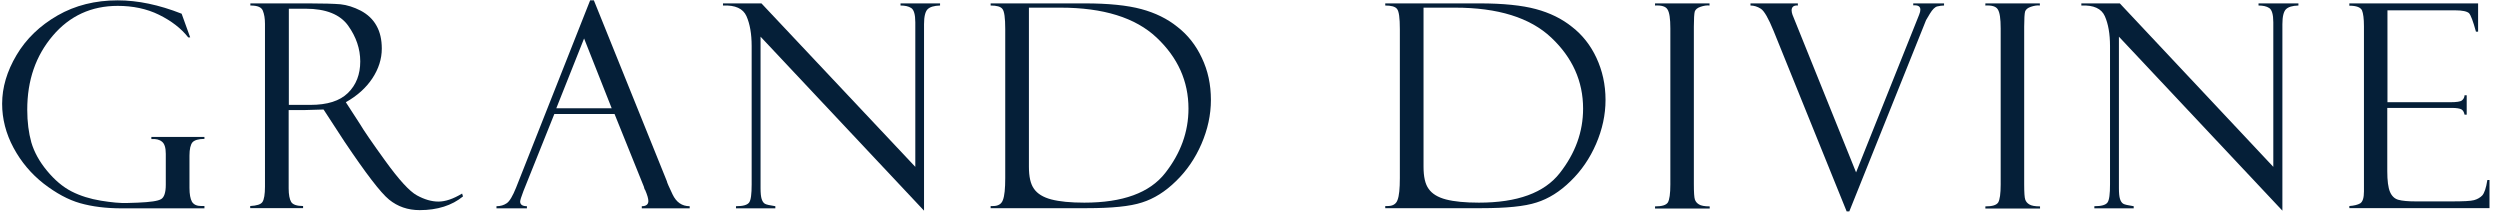 <?xml version="1.0" encoding="utf-8"?>
<!-- Generator: Adobe Illustrator 25.3.0, SVG Export Plug-In . SVG Version: 6.00 Build 0)  -->
<svg version="1.1" id="레이어_1" xmlns="http://www.w3.org/2000/svg" xmlns:xlink="http://www.w3.org/1999/xlink" x="0px"
	 y="0px" viewBox="0 0 1403.9 118.8" style="enable-background:new 0 0 1403.9 118.8;" xml:space="preserve">
<style type="text/css">
	.st0{clip-path:url(#SVGID_2_);}
	.st1{enable-background:new    ;}
	.st2{fill:#051F38;}
</style>
<g>
	<g>
		<g>
			<defs>
				<rect id="SVGID_1_" x="-100.2" y="-83.4" width="1684.8" height="336.1"/>
			</defs>
			<clipPath id="SVGID_2_">
				<use xlink:href="#SVGID_1_"  style="overflow:visible;"/>
			</clipPath>
			<g class="st0">
				<g class="st1">
					<path class="st2" d="M114.8,115.8v1.2H68.4c-8.9,0-16.7-1-23.4-2.9c-6.7-1.9-13.5-5.6-20.5-11C17.6,97.7,11.9,91,7.6,83
						S1.2,66.7,1.2,58.3c0-9.2,2.7-18.3,8.1-27.4c5.4-9.1,13.1-16.5,23-22.2C42.2,3,53.5,0.2,66.1,0.2c11.3,0,23.2,2.5,35.9,7.5
						l4.8,13.3h-1.1c-4-5.1-9.5-9.3-16.4-12.7c-6.9-3.4-14.7-5-23.2-5c-14.8,0-27,5.6-36.5,16.8S15.3,45,15.3,61.6
						c0,6.9,0.8,13,2.3,18.4c1.6,5.4,4.5,10.7,8.8,15.9c4.3,5.2,8.9,9.1,13.8,11.6c4.9,2.5,10.4,4.2,16.5,5.2
						c6.1,1,10.9,1.4,14.5,1.3l6.2-0.2c7-0.3,11.3-0.9,13.1-2c1.7-1,2.6-3.7,2.6-8V86.4c0-3.4-0.7-5.7-2.1-6.8
						c-1.4-1.2-3.4-1.7-6-1.5v-1.2h29.8V78c-3.3,0-5.6,0.7-6.7,1.9c-1.1,1.3-1.7,3.8-1.7,7.5v18.1c0,3.6,0.5,6.2,1.4,7.8
						c1,1.6,2.7,2.4,5.3,2.4H114.8z"/>
					<path class="st2" d="M140.6,3.1V1.9h32.6c8.3,0,14.3,0.2,18,0.5c3.7,0.4,7.5,1.6,11.4,3.6c3.9,2.1,6.8,4.8,8.8,8.4
						c2,3.5,3,7.8,3,12.9c0,5.8-1.8,11.4-5.3,16.7c-3.5,5.3-8.5,9.8-14.9,13.4l8.1,12.5c1.8,3.1,6.5,10,14.1,20.5s13.5,17,17.7,19.3
						c4.2,2.3,8.2,3.5,12.1,3.5c3.9,0,8.3-1.5,13.3-4.5l0.5,1.6c-6.2,5.1-14.4,7.7-24.3,7.7c-6.7,0-12.4-2-17.2-5.9
						c-4.8-3.9-13.1-14.8-25-32.5c-0.1-0.1-0.2-0.2-0.2-0.3l-11.6-17.8l-10.3,0.3h-9.3v44c0,3.5,0.5,6.1,1.4,7.6
						c0.9,1.5,3.2,2.3,6.7,2.3v1.2h-29.7v-1.2c3.7-0.2,6-0.9,6.9-2.3c0.9-1.4,1.4-4.3,1.4-8.6V13.4c0-3-0.4-5.4-1.2-7.4
						S144.6,3.1,140.6,3.1z M162.2,4.9v54h12.1c9.5,0,16.5-2.2,21.1-6.7s6.9-10.4,6.9-17.7c0-7.1-2.3-13.8-6.8-20.1
						C191,8.1,183,4.9,171.7,4.9H162.2z"/>
					<path class="st2" d="M345.1,64h-33.8l-17.4,43.4c-1.2,3.1-1.8,5.1-1.8,5.8c0,1.7,1.3,2.6,3.8,2.6v1.2h-17.1v-1.2
						c2.3,0,4.2-0.6,5.8-1.7c1.6-1.1,3.3-4,5.2-8.7L331.4,0.2h2.1l41,101.6c0,0.5,1.1,3,3.2,7.4c2.1,4.4,5.3,6.6,9.6,6.6v1.2h-26.9
						v-1.2c2.4,0,3.7-1,3.7-2.9c0-1.3-0.6-3.4-1.8-6.2c-0.2-0.2-0.4-0.5-0.5-1c-0.1-0.5-0.2-0.8-0.2-0.8L345.1,64z M312.4,60.8h31.1
						L328,21.6L312.4,60.8z"/>
					<path class="st2" d="M505.6,1.9h22.3v1.2c-3.4,0.1-5.7,0.8-7,2.1c-1.3,1.3-2,4.1-2,8.4v104.7l-91.8-97.7v85.1
						c0,2.7,0.2,4.7,0.6,6s1,2.2,1.8,2.7s2.7,0.9,5.9,1.4v1.2h-22.1v-1.2c4,0,6.4-0.7,7.4-2.1c1-1.4,1.4-4.8,1.4-10.1V25.8
						c0-6.8-1-12.4-2.9-16.7c-1.9-4.3-6.3-6.3-13.2-6V1.9h21.6L514,93.7V12.5c0-4.4-0.8-7-2.3-8s-3.6-1.4-6-1.4V1.9z"/>
					<path class="st2" d="M556.3,3.1V1.9h52.8c13.4,0,24,1.1,31.8,3.2c7.8,2.1,14.6,5.4,20.3,10c5.8,4.5,10.4,10.3,13.7,17.4
						c3.4,7.1,5.1,14.9,5.1,23.6c0,8.4-1.8,16.6-5.3,24.7c-3.5,8.1-8.3,15.1-14.3,20.9c-6,5.9-12.4,9.9-19.1,12
						c-6.7,2.2-17,3.2-31,3.2h-54v-1.2h1.4c2.8,0,4.7-1.1,5.5-3.4c0.9-2.3,1.3-6.4,1.3-12.3V16.3c0-6.2-0.5-10-1.6-11.3
						C561.9,3.7,559.7,3.1,556.3,3.1z M595.5,4.3h-17.7v89.3c0,5.6,0.9,9.8,2.9,12.5c1.9,2.7,5.1,4.7,9.7,5.9
						c4.6,1.2,10.8,1.8,18.5,1.8c21.6,0,36.7-5.5,45.4-16.6c8.7-11.1,13.1-23.1,13.1-36.2c0-15.4-6-28.7-17.9-39.9
						C637.6,9.9,619.6,4.3,595.5,4.3z"/>
				</g>
				<g class="st1">
					<path class="st2" d="M777.9,3.1V1.9h52.8c13.4,0,24,1.1,31.8,3.2c7.8,2.1,14.6,5.4,20.3,10c5.8,4.5,10.4,10.3,13.7,17.4
						s5.1,14.9,5.1,23.6c0,8.4-1.8,16.6-5.3,24.7c-3.5,8.1-8.3,15.1-14.3,20.9c-6,5.9-12.4,9.9-19.1,12c-6.7,2.2-17,3.2-31,3.2h-54
						v-1.2h1.4c2.8,0,4.7-1.1,5.5-3.4c0.9-2.3,1.3-6.4,1.3-12.3V16.3c0-6.2-0.5-10-1.6-11.3C783.5,3.7,781.3,3.1,777.9,3.1z
						 M817.1,4.3h-17.7v89.3c0,5.6,0.9,9.8,2.9,12.5c1.9,2.7,5.1,4.7,9.7,5.9c4.6,1.2,10.8,1.8,18.5,1.8c21.6,0,36.7-5.5,45.4-16.6
						c8.7-11.1,13.1-23.1,13.1-36.2c0-15.4-6-28.7-17.9-39.9C859.2,9.9,841.2,4.3,817.1,4.3z"/>
					<path class="st2" d="M960,1.9v1.2c-1.5-0.2-3.2,0.1-5,0.7c-1.8,0.6-2.9,1.5-3.3,2.7c-0.3,1.2-0.5,4-0.5,8.5v88.3
						c0,4.8,0.2,7.7,0.6,8.8s1.1,2,2.3,2.7c1.1,0.7,3.1,1.1,6,1.1v1.2h-30.7v-1.2c3.9,0,6.2-0.7,7.2-2.2c0.9-1.5,1.4-4.9,1.4-10.1
						V16c0-5.5-0.5-9-1.6-10.7c-1-1.7-3.4-2.4-7-2.2V1.9H960z"/>
					<path class="st2" d="M1038.5,118.7h-1.5L996,17.4c-2.9-7.1-5.3-11.3-7.2-12.5c-1.9-1.2-3.8-1.8-5.8-1.8V1.9h26.6v1.2
						c-2.3-0.2-3.5,0.8-3.5,2.7c0,0.8,0.2,1.6,0.5,2.5l35.7,88.5l35.4-88.5c0.5-1.2,0.7-2.1,0.7-2.9c0-1.8-1.3-2.6-4-2.4V1.9h17.3
						v1.2c-1.2,0-2.5,0.2-3.8,0.5c-1.3,0.3-2.7,1.7-4.1,4c-1.4,2.3-2.1,3.6-2.2,3.7L1038.5,118.7z"/>
					<path class="st2" d="M1145.5,1.9v1.2c-1.5-0.2-3.2,0.1-5,0.7c-1.8,0.6-2.9,1.5-3.3,2.7c-0.3,1.2-0.5,4-0.5,8.5v88.3
						c0,4.8,0.2,7.7,0.6,8.8s1.1,2,2.3,2.7c1.1,0.7,3.1,1.1,6,1.1v1.2h-30.7v-1.2c3.9,0,6.2-0.7,7.2-2.2c0.9-1.5,1.4-4.9,1.4-10.1
						V16c0-5.5-0.5-9-1.6-10.7c-1-1.7-3.4-2.4-7-2.2V1.9H1145.5z"/>
					<path class="st2" d="M1268.4,1.9h22.3v1.2c-3.4,0.1-5.7,0.8-7,2.1c-1.3,1.3-2,4.1-2,8.4v104.7l-91.8-97.7v85.1
						c0,2.7,0.2,4.7,0.6,6s1,2.2,1.8,2.7s2.7,0.9,5.9,1.4v1.2h-22.1v-1.2c4,0,6.4-0.7,7.4-2.1c1-1.4,1.4-4.8,1.4-10.1V25.8
						c0-6.8-1-12.4-2.9-16.7c-1.9-4.3-6.3-6.3-13.2-6V1.9h21.6l86.2,91.8V12.5c0-4.4-0.8-7-2.3-8s-3.6-1.4-6-1.4V1.9z"/>
					<path class="st2" d="M1319.3,3.2V1.9h72.3v15.9h-1.2c-1.6-5.9-2.9-9.3-3.9-10.4c-1.1-1-3.7-1.6-7.8-1.6h-38v51.6h35.2
						c3.5,0,5.7-0.3,6.6-1c0.9-0.7,1.4-1.6,1.5-2.9h1.2v10.9h-1.2c-0.3-1.5-0.9-2.5-1.8-3c-1-0.5-2.7-0.8-5.4-0.8h-36.2v35.5
						c0,5.4,0.5,9.2,1.5,11.6c1,2.4,2.6,3.9,4.7,4.5c2.2,0.6,5.4,0.9,9.8,0.9h20.3c6.4,0,10.6-0.2,12.4-0.7s3.3-1.3,4.6-2.6
						c1.2-1.3,2.2-4.2,2.9-8.7h1.2v15.8h-78.7v-1.2c2.7-0.2,4.7-0.7,6.1-1.5c1.4-0.9,2.1-3.1,2.1-6.7V14.7c0-4.2-0.4-7.2-1.1-8.9
						C1325.6,4.1,1323.2,3.2,1319.3,3.2z"/>
				</g>
			</g>
		</g>
	</g>
</g>
</svg>
